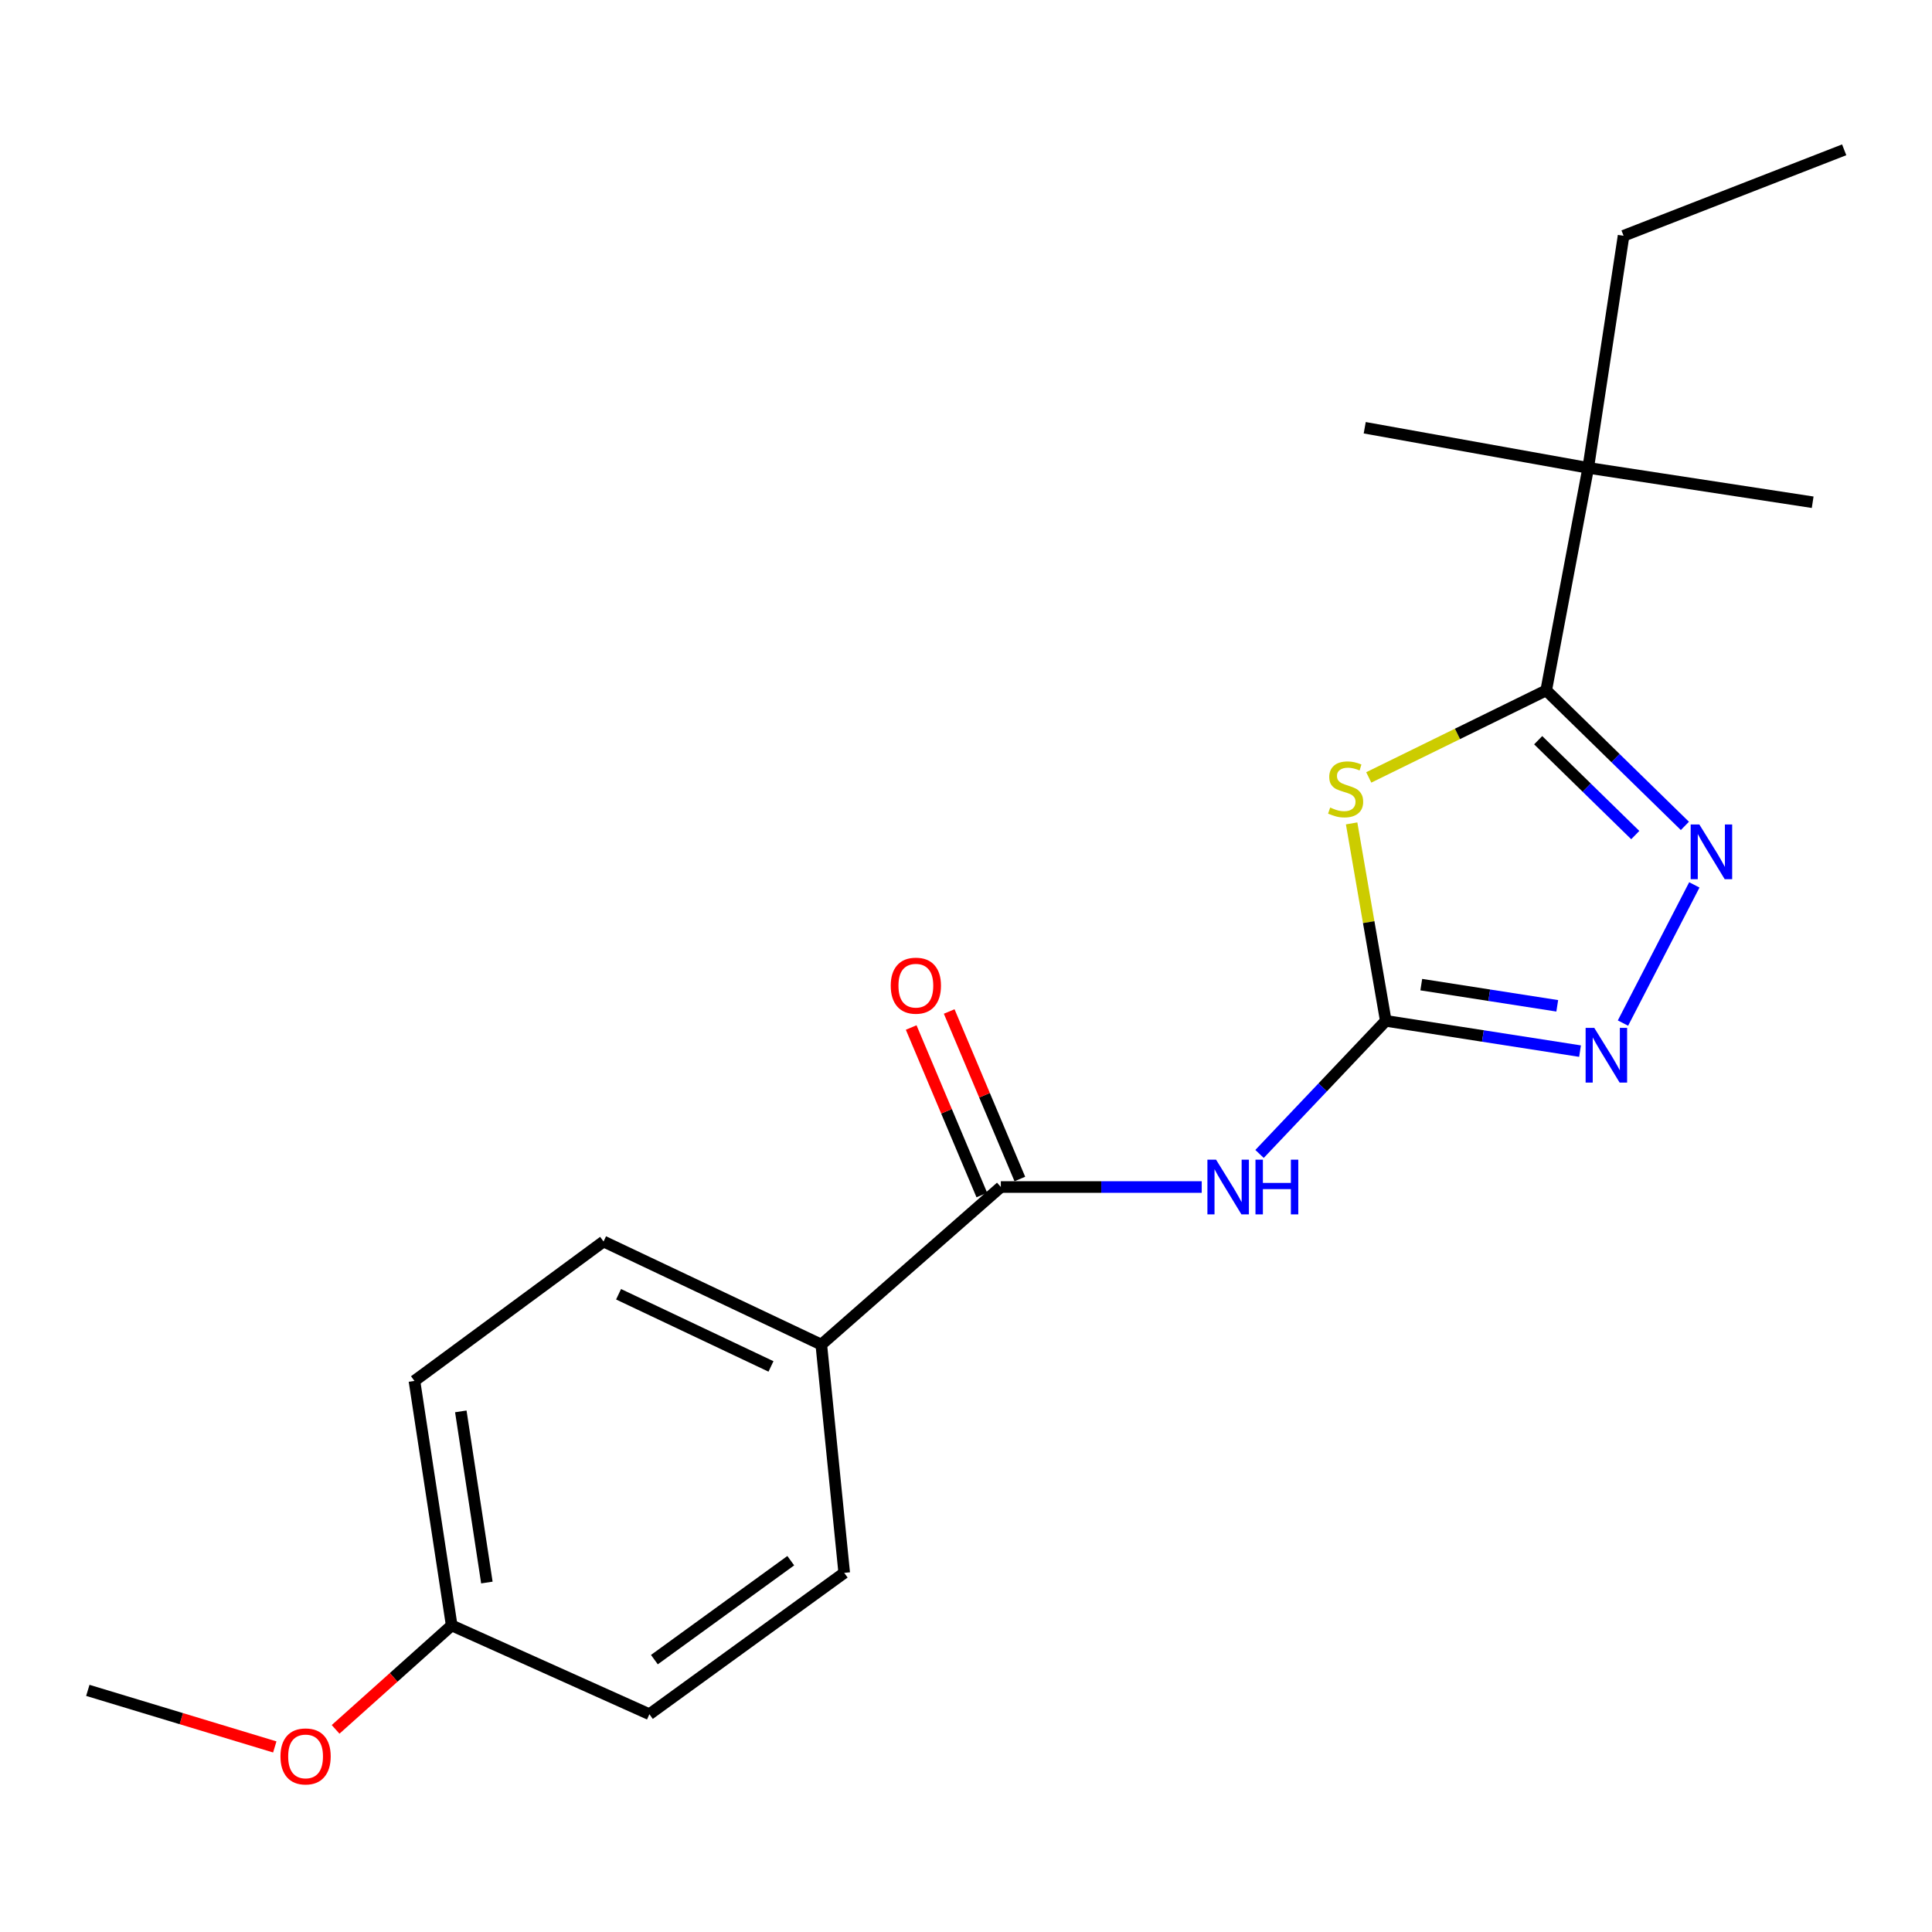 <?xml version='1.0' encoding='iso-8859-1'?>
<svg version='1.1' baseProfile='full'
              xmlns='http://www.w3.org/2000/svg'
                      xmlns:rdkit='http://www.rdkit.org/xml'
                      xmlns:xlink='http://www.w3.org/1999/xlink'
                  xml:space='preserve'
width='1000px' height='1000px' viewBox='0 0 1000 1000'>
<!-- END OF HEADER -->
<rect style='opacity:1.0;fill:#FFFFFF;stroke:none' width='1000' height='1000' x='0' y='0'> </rect>
<path class='bond-0' d='M 699.598,426.191 L 708.438,477.291' style='fill:none;fill-rule:evenodd;stroke:#CCCC00;stroke-width:6px;stroke-linecap:butt;stroke-linejoin:miter;stroke-opacity:1' />
<path class='bond-0' d='M 708.438,477.291 L 717.279,528.391' style='fill:none;fill-rule:evenodd;stroke:#000000;stroke-width:6px;stroke-linecap:butt;stroke-linejoin:miter;stroke-opacity:1' />
<path class='bond-1' d='M 708.467,402.391 L 754.391,379.865' style='fill:none;fill-rule:evenodd;stroke:#CCCC00;stroke-width:6px;stroke-linecap:butt;stroke-linejoin:miter;stroke-opacity:1' />
<path class='bond-1' d='M 754.391,379.865 L 800.314,357.339' style='fill:none;fill-rule:evenodd;stroke:#000000;stroke-width:6px;stroke-linecap:butt;stroke-linejoin:miter;stroke-opacity:1' />
<path class='bond-3' d='M 717.279,528.391 L 684.606,562.835' style='fill:none;fill-rule:evenodd;stroke:#000000;stroke-width:6px;stroke-linecap:butt;stroke-linejoin:miter;stroke-opacity:1' />
<path class='bond-3' d='M 684.606,562.835 L 651.934,597.28' style='fill:none;fill-rule:evenodd;stroke:#0000FF;stroke-width:6px;stroke-linecap:butt;stroke-linejoin:miter;stroke-opacity:1' />
<path class='bond-4' d='M 717.279,528.391 L 767.551,536.226' style='fill:none;fill-rule:evenodd;stroke:#000000;stroke-width:6px;stroke-linecap:butt;stroke-linejoin:miter;stroke-opacity:1' />
<path class='bond-4' d='M 767.551,536.226 L 817.823,544.06' style='fill:none;fill-rule:evenodd;stroke:#0000FF;stroke-width:6px;stroke-linecap:butt;stroke-linejoin:miter;stroke-opacity:1' />
<path class='bond-4' d='M 735.648,509.644 L 770.839,515.128' style='fill:none;fill-rule:evenodd;stroke:#000000;stroke-width:6px;stroke-linecap:butt;stroke-linejoin:miter;stroke-opacity:1' />
<path class='bond-4' d='M 770.839,515.128 L 806.029,520.613' style='fill:none;fill-rule:evenodd;stroke:#0000FF;stroke-width:6px;stroke-linecap:butt;stroke-linejoin:miter;stroke-opacity:1' />
<path class='bond-2' d='M 800.314,357.339 L 836.206,392.41' style='fill:none;fill-rule:evenodd;stroke:#000000;stroke-width:6px;stroke-linecap:butt;stroke-linejoin:miter;stroke-opacity:1' />
<path class='bond-2' d='M 836.206,392.41 L 872.099,427.481' style='fill:none;fill-rule:evenodd;stroke:#0000FF;stroke-width:6px;stroke-linecap:butt;stroke-linejoin:miter;stroke-opacity:1' />
<path class='bond-2' d='M 796.159,383.132 L 821.284,407.682' style='fill:none;fill-rule:evenodd;stroke:#000000;stroke-width:6px;stroke-linecap:butt;stroke-linejoin:miter;stroke-opacity:1' />
<path class='bond-2' d='M 821.284,407.682 L 846.409,432.232' style='fill:none;fill-rule:evenodd;stroke:#0000FF;stroke-width:6px;stroke-linecap:butt;stroke-linejoin:miter;stroke-opacity:1' />
<path class='bond-6' d='M 800.314,357.339 L 822.057,242.169' style='fill:none;fill-rule:evenodd;stroke:#000000;stroke-width:6px;stroke-linecap:butt;stroke-linejoin:miter;stroke-opacity:1' />
<path class='bond-20' d='M 876.985,458.018 L 840.046,529.543' style='fill:none;fill-rule:evenodd;stroke:#0000FF;stroke-width:6px;stroke-linecap:butt;stroke-linejoin:miter;stroke-opacity:1' />
<path class='bond-5' d='M 622.01,614.403 L 570.02,614.403' style='fill:none;fill-rule:evenodd;stroke:#0000FF;stroke-width:6px;stroke-linecap:butt;stroke-linejoin:miter;stroke-opacity:1' />
<path class='bond-5' d='M 570.02,614.403 L 518.03,614.403' style='fill:none;fill-rule:evenodd;stroke:#000000;stroke-width:6px;stroke-linecap:butt;stroke-linejoin:miter;stroke-opacity:1' />
<path class='bond-7' d='M 518.03,614.403 L 425.102,695.967' style='fill:none;fill-rule:evenodd;stroke:#000000;stroke-width:6px;stroke-linecap:butt;stroke-linejoin:miter;stroke-opacity:1' />
<path class='bond-8' d='M 527.867,610.255 L 509.584,566.898' style='fill:none;fill-rule:evenodd;stroke:#000000;stroke-width:6px;stroke-linecap:butt;stroke-linejoin:miter;stroke-opacity:1' />
<path class='bond-8' d='M 509.584,566.898 L 491.3,523.541' style='fill:none;fill-rule:evenodd;stroke:#FF0000;stroke-width:6px;stroke-linecap:butt;stroke-linejoin:miter;stroke-opacity:1' />
<path class='bond-8' d='M 508.193,618.552 L 489.91,575.195' style='fill:none;fill-rule:evenodd;stroke:#000000;stroke-width:6px;stroke-linecap:butt;stroke-linejoin:miter;stroke-opacity:1' />
<path class='bond-8' d='M 489.91,575.195 L 471.626,531.838' style='fill:none;fill-rule:evenodd;stroke:#FF0000;stroke-width:6px;stroke-linecap:butt;stroke-linejoin:miter;stroke-opacity:1' />
<path class='bond-15' d='M 822.057,242.169 L 840.36,122.041' style='fill:none;fill-rule:evenodd;stroke:#000000;stroke-width:6px;stroke-linecap:butt;stroke-linejoin:miter;stroke-opacity:1' />
<path class='bond-16' d='M 822.057,242.169 L 938.235,259.963' style='fill:none;fill-rule:evenodd;stroke:#000000;stroke-width:6px;stroke-linecap:butt;stroke-linejoin:miter;stroke-opacity:1' />
<path class='bond-17' d='M 822.057,242.169 L 706.378,221.399' style='fill:none;fill-rule:evenodd;stroke:#000000;stroke-width:6px;stroke-linecap:butt;stroke-linejoin:miter;stroke-opacity:1' />
<path class='bond-9' d='M 425.102,695.967 L 312.4,642.6' style='fill:none;fill-rule:evenodd;stroke:#000000;stroke-width:6px;stroke-linecap:butt;stroke-linejoin:miter;stroke-opacity:1' />
<path class='bond-9' d='M 399.059,707.26 L 320.168,669.903' style='fill:none;fill-rule:evenodd;stroke:#000000;stroke-width:6px;stroke-linecap:butt;stroke-linejoin:miter;stroke-opacity:1' />
<path class='bond-10' d='M 425.102,695.967 L 436.965,814.114' style='fill:none;fill-rule:evenodd;stroke:#000000;stroke-width:6px;stroke-linecap:butt;stroke-linejoin:miter;stroke-opacity:1' />
<path class='bond-13' d='M 312.4,642.6 L 214.514,714.757' style='fill:none;fill-rule:evenodd;stroke:#000000;stroke-width:6px;stroke-linecap:butt;stroke-linejoin:miter;stroke-opacity:1' />
<path class='bond-12' d='M 436.965,814.114 L 336.124,887.28' style='fill:none;fill-rule:evenodd;stroke:#000000;stroke-width:6px;stroke-linecap:butt;stroke-linejoin:miter;stroke-opacity:1' />
<path class='bond-12' d='M 409.299,807.807 L 338.711,859.023' style='fill:none;fill-rule:evenodd;stroke:#000000;stroke-width:6px;stroke-linecap:butt;stroke-linejoin:miter;stroke-opacity:1' />
<path class='bond-11' d='M 233.79,841.314 L 336.124,887.28' style='fill:none;fill-rule:evenodd;stroke:#000000;stroke-width:6px;stroke-linecap:butt;stroke-linejoin:miter;stroke-opacity:1' />
<path class='bond-14' d='M 233.79,841.314 L 203.748,868.218' style='fill:none;fill-rule:evenodd;stroke:#000000;stroke-width:6px;stroke-linecap:butt;stroke-linejoin:miter;stroke-opacity:1' />
<path class='bond-14' d='M 203.748,868.218 L 173.706,895.121' style='fill:none;fill-rule:evenodd;stroke:#FF0000;stroke-width:6px;stroke-linecap:butt;stroke-linejoin:miter;stroke-opacity:1' />
<path class='bond-21' d='M 233.79,841.314 L 214.514,714.757' style='fill:none;fill-rule:evenodd;stroke:#000000;stroke-width:6px;stroke-linecap:butt;stroke-linejoin:miter;stroke-opacity:1' />
<path class='bond-21' d='M 252.007,819.116 L 238.514,730.526' style='fill:none;fill-rule:evenodd;stroke:#000000;stroke-width:6px;stroke-linecap:butt;stroke-linejoin:miter;stroke-opacity:1' />
<path class='bond-18' d='M 142.225,904.211 L 93.84,889.571' style='fill:none;fill-rule:evenodd;stroke:#FF0000;stroke-width:6px;stroke-linecap:butt;stroke-linejoin:miter;stroke-opacity:1' />
<path class='bond-18' d='M 93.84,889.571 L 45.455,874.932' style='fill:none;fill-rule:evenodd;stroke:#000000;stroke-width:6px;stroke-linecap:butt;stroke-linejoin:miter;stroke-opacity:1' />
<path class='bond-19' d='M 840.36,122.041 L 954.545,77.546' style='fill:none;fill-rule:evenodd;stroke:#000000;stroke-width:6px;stroke-linecap:butt;stroke-linejoin:miter;stroke-opacity:1' />
<path  class='atom-0' d='M 688.496 417.983
Q 688.816 418.103, 690.136 418.663
Q 691.456 419.223, 692.896 419.583
Q 694.376 419.903, 695.816 419.903
Q 698.496 419.903, 700.056 418.623
Q 701.616 417.303, 701.616 415.023
Q 701.616 413.463, 700.816 412.503
Q 700.056 411.543, 698.856 411.023
Q 697.656 410.503, 695.656 409.903
Q 693.136 409.143, 691.616 408.423
Q 690.136 407.703, 689.056 406.183
Q 688.016 404.663, 688.016 402.103
Q 688.016 398.543, 690.416 396.343
Q 692.856 394.143, 697.656 394.143
Q 700.936 394.143, 704.656 395.703
L 703.736 398.783
Q 700.336 397.383, 697.776 397.383
Q 695.016 397.383, 693.496 398.543
Q 691.976 399.663, 692.016 401.623
Q 692.016 403.143, 692.776 404.063
Q 693.576 404.983, 694.696 405.503
Q 695.856 406.023, 697.776 406.623
Q 700.336 407.423, 701.856 408.223
Q 703.376 409.023, 704.456 410.663
Q 705.576 412.263, 705.576 415.023
Q 705.576 418.943, 702.936 421.063
Q 700.336 423.143, 695.976 423.143
Q 693.456 423.143, 691.536 422.583
Q 689.656 422.063, 687.416 421.143
L 688.496 417.983
' fill='#CCCC00'/>
<path  class='atom-3' d='M 879.568 426.736
L 888.848 441.736
Q 889.768 443.216, 891.248 445.896
Q 892.728 448.576, 892.808 448.736
L 892.808 426.736
L 896.568 426.736
L 896.568 455.056
L 892.688 455.056
L 882.728 438.656
Q 881.568 436.736, 880.328 434.536
Q 879.128 432.336, 878.768 431.656
L 878.768 455.056
L 875.088 455.056
L 875.088 426.736
L 879.568 426.736
' fill='#0000FF'/>
<path  class='atom-4' d='M 629.431 600.243
L 638.711 615.243
Q 639.631 616.723, 641.111 619.403
Q 642.591 622.083, 642.671 622.243
L 642.671 600.243
L 646.431 600.243
L 646.431 628.563
L 642.551 628.563
L 632.591 612.163
Q 631.431 610.243, 630.191 608.043
Q 628.991 605.843, 628.631 605.163
L 628.631 628.563
L 624.951 628.563
L 624.951 600.243
L 629.431 600.243
' fill='#0000FF'/>
<path  class='atom-4' d='M 649.831 600.243
L 653.671 600.243
L 653.671 612.283
L 668.151 612.283
L 668.151 600.243
L 671.991 600.243
L 671.991 628.563
L 668.151 628.563
L 668.151 615.483
L 653.671 615.483
L 653.671 628.563
L 649.831 628.563
L 649.831 600.243
' fill='#0000FF'/>
<path  class='atom-5' d='M 825.192 532.024
L 834.472 547.024
Q 835.392 548.504, 836.872 551.184
Q 838.352 553.864, 838.432 554.024
L 838.432 532.024
L 842.192 532.024
L 842.192 560.344
L 838.312 560.344
L 828.352 543.944
Q 827.192 542.024, 825.952 539.824
Q 824.752 537.624, 824.392 536.944
L 824.392 560.344
L 820.712 560.344
L 820.712 532.024
L 825.192 532.024
' fill='#0000FF'/>
<path  class='atom-9' d='M 461.046 510.18
Q 461.046 503.38, 464.406 499.58
Q 467.766 495.78, 474.046 495.78
Q 480.326 495.78, 483.686 499.58
Q 487.046 503.38, 487.046 510.18
Q 487.046 517.06, 483.646 520.98
Q 480.246 524.86, 474.046 524.86
Q 467.806 524.86, 464.406 520.98
Q 461.046 517.1, 461.046 510.18
M 474.046 521.66
Q 478.366 521.66, 480.686 518.78
Q 483.046 515.86, 483.046 510.18
Q 483.046 504.62, 480.686 501.82
Q 478.366 498.98, 474.046 498.98
Q 469.726 498.98, 467.366 501.78
Q 465.046 504.58, 465.046 510.18
Q 465.046 515.9, 467.366 518.78
Q 469.726 521.66, 474.046 521.66
' fill='#FF0000'/>
<path  class='atom-15' d='M 145.169 909.115
Q 145.169 902.315, 148.529 898.515
Q 151.889 894.715, 158.169 894.715
Q 164.449 894.715, 167.809 898.515
Q 171.169 902.315, 171.169 909.115
Q 171.169 915.995, 167.769 919.915
Q 164.369 923.795, 158.169 923.795
Q 151.929 923.795, 148.529 919.915
Q 145.169 916.035, 145.169 909.115
M 158.169 920.595
Q 162.489 920.595, 164.809 917.715
Q 167.169 914.795, 167.169 909.115
Q 167.169 903.555, 164.809 900.755
Q 162.489 897.915, 158.169 897.915
Q 153.849 897.915, 151.489 900.715
Q 149.169 903.515, 149.169 909.115
Q 149.169 914.835, 151.489 917.715
Q 153.849 920.595, 158.169 920.595
' fill='#FF0000'/>
</svg>
